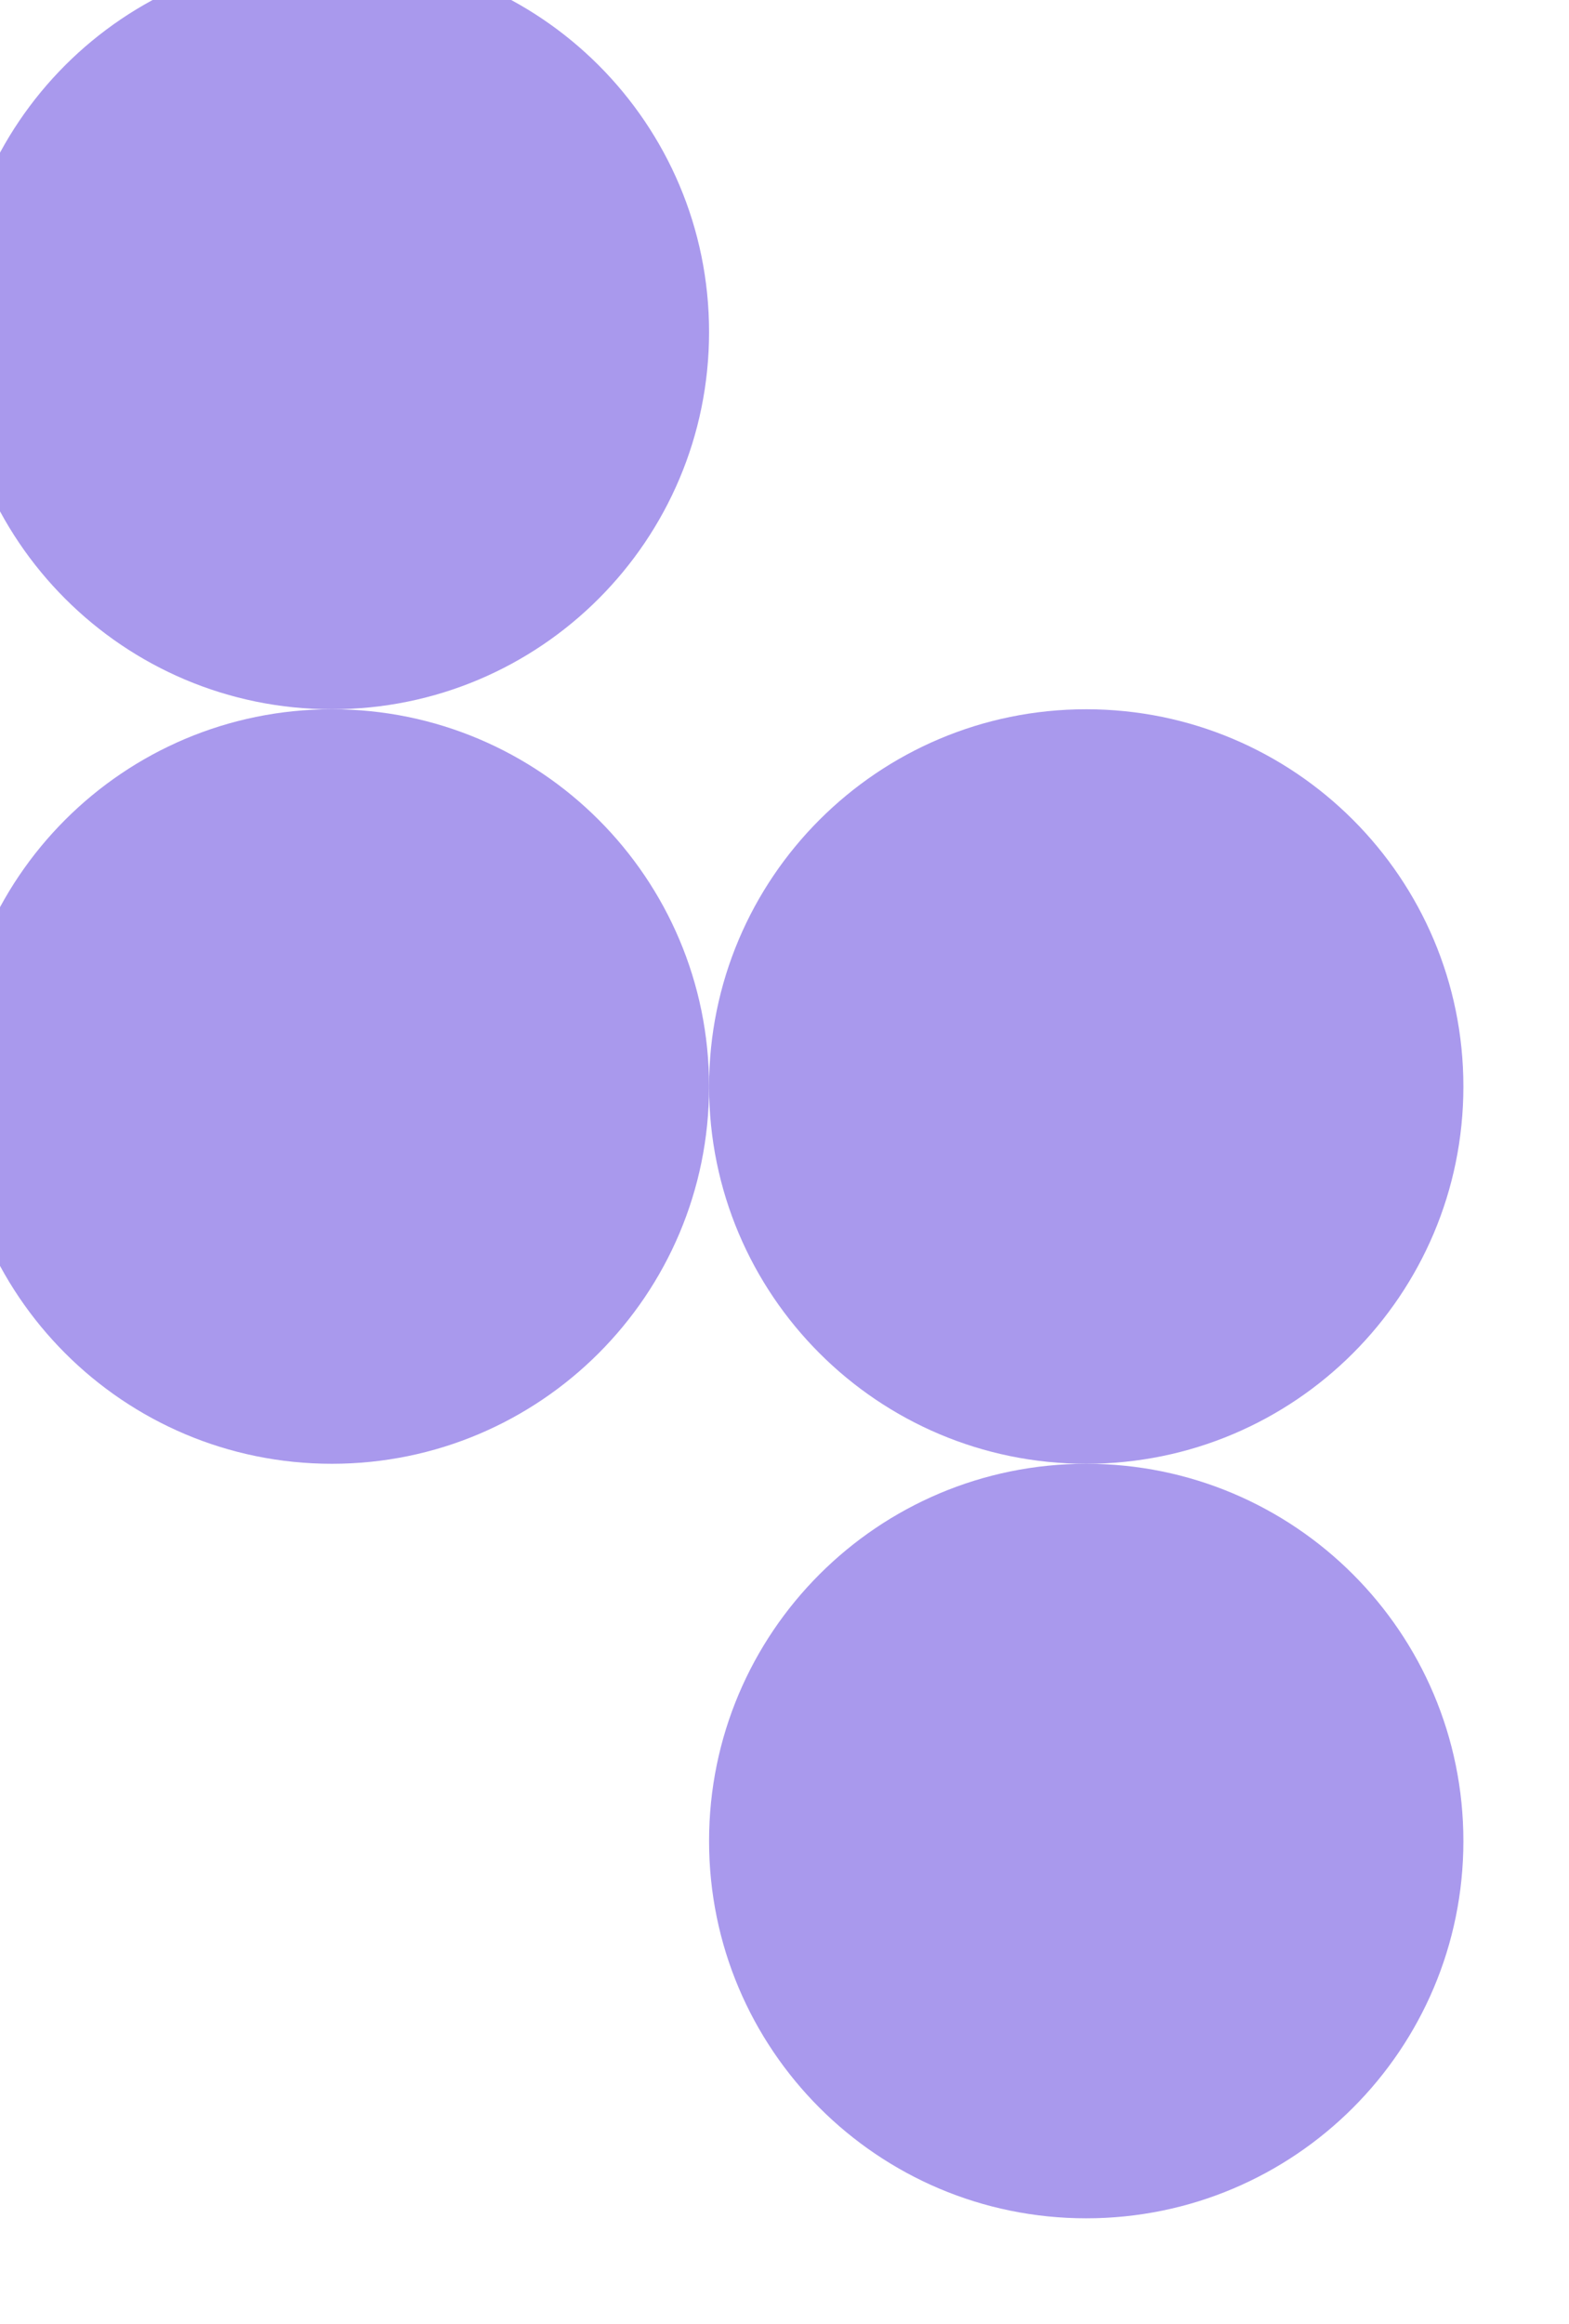 <?xml version="1.0" encoding="UTF-8"?>
<svg data-bbox="4 0 200 300" xmlns="http://www.w3.org/2000/svg" viewBox="0 0 208 308" height="308" width="208" data-type="ugc">
    <g>
        <g filter="url(#88e1a843-c9a2-494e-bcc8-5f9bcc8e048a)">
            <path fill="#A999ED" d="M104 50c0 27.614-22.386 50-50 50S4 77.614 4 50 26.386 0 54 0s50 22.386 50 50"/>
        </g>
        <g filter="url(#dcfe6927-1b2f-4249-9c4e-0d7bf5492434)">
            <path fill="#A999ED" d="M104 150c0 27.614-22.386 50-50 50S4 177.614 4 150s22.386-50 50-50 50 22.386 50 50"/>
        </g>
        <g filter="url(#4cff4346-c279-438e-93da-dbf37c9e7196)">
            <path fill="#A999ED" d="M204 150c0 27.614-22.386 50-50 50s-50-22.386-50-50 22.386-50 50-50 50 22.386 50 50"/>
        </g>
        <g filter="url(#a5203344-d973-4eb2-9fa9-9122cdf17c7d)">
            <path fill="#A999ED" d="M204 250c0 27.614-22.386 50-50 50s-50-22.386-50-50 22.386-50 50-50 50 22.386 50 50"/>
        </g>
        <defs fill="none">
            <filter color-interpolation-filters="sRGB" filterUnits="userSpaceOnUse" height="118" width="114" y="-10" x="-6" id="88e1a843-c9a2-494e-bcc8-5f9bcc8e048a">
                <feFlood result="BackgroundImageFix" flood-opacity="0"/>
                <feColorMatrix result="hardAlpha" values="0 0 0 0 0 0 0 0 0 0 0 0 0 0 0 0 0 0 127 0" in="SourceAlpha"/>
                <feOffset dy="4"/>
                <feGaussianBlur stdDeviation="2"/>
                <feComposite operator="out" in2="hardAlpha"/>
                <feColorMatrix values="0 0 0 0 0.999 0 0 0 0 0.986 0 0 0 0 0.986 0 0 0 0.25 0"/>
                <feBlend result="effect1_dropShadow_2_23" in2="BackgroundImageFix"/>
                <feBlend result="shape" in2="effect1_dropShadow_2_23" in="SourceGraphic"/>
                <feColorMatrix result="hardAlpha" values="0 0 0 0 0 0 0 0 0 0 0 0 0 0 0 0 0 0 127 0" in="SourceAlpha"/>
                <feOffset dy="-10" dx="-10"/>
                <feGaussianBlur stdDeviation="25"/>
                <feComposite k3="1" k2="-1" operator="arithmetic" in2="hardAlpha"/>
                <feColorMatrix values="0 0 0 0 0.263 0 0 0 0 0.137 0 0 0 0 0.8 0 0 0 1 0"/>
                <feBlend result="effect2_innerShadow_2_23" in2="shape"/>
            </filter>
            <filter color-interpolation-filters="sRGB" filterUnits="userSpaceOnUse" height="118" width="114" y="90" x="-6" id="dcfe6927-1b2f-4249-9c4e-0d7bf5492434">
                <feFlood result="BackgroundImageFix" flood-opacity="0"/>
                <feColorMatrix result="hardAlpha" values="0 0 0 0 0 0 0 0 0 0 0 0 0 0 0 0 0 0 127 0" in="SourceAlpha"/>
                <feOffset dy="4"/>
                <feGaussianBlur stdDeviation="2"/>
                <feComposite operator="out" in2="hardAlpha"/>
                <feColorMatrix values="0 0 0 0 0.999 0 0 0 0 0.986 0 0 0 0 0.986 0 0 0 0.25 0"/>
                <feBlend result="effect1_dropShadow_2_23" in2="BackgroundImageFix"/>
                <feBlend result="shape" in2="effect1_dropShadow_2_23" in="SourceGraphic"/>
                <feColorMatrix result="hardAlpha" values="0 0 0 0 0 0 0 0 0 0 0 0 0 0 0 0 0 0 127 0" in="SourceAlpha"/>
                <feOffset dy="-10" dx="-10"/>
                <feGaussianBlur stdDeviation="25"/>
                <feComposite k3="1" k2="-1" operator="arithmetic" in2="hardAlpha"/>
                <feColorMatrix values="0 0 0 0 0.263 0 0 0 0 0.137 0 0 0 0 0.8 0 0 0 1 0"/>
                <feBlend result="effect2_innerShadow_2_23" in2="shape"/>
            </filter>
            <filter color-interpolation-filters="sRGB" filterUnits="userSpaceOnUse" height="118" width="114" y="90" x="94" id="4cff4346-c279-438e-93da-dbf37c9e7196">
                <feFlood result="BackgroundImageFix" flood-opacity="0"/>
                <feColorMatrix result="hardAlpha" values="0 0 0 0 0 0 0 0 0 0 0 0 0 0 0 0 0 0 127 0" in="SourceAlpha"/>
                <feOffset dy="4"/>
                <feGaussianBlur stdDeviation="2"/>
                <feComposite operator="out" in2="hardAlpha"/>
                <feColorMatrix values="0 0 0 0 0.999 0 0 0 0 0.986 0 0 0 0 0.986 0 0 0 0.25 0"/>
                <feBlend result="effect1_dropShadow_2_23" in2="BackgroundImageFix"/>
                <feBlend result="shape" in2="effect1_dropShadow_2_23" in="SourceGraphic"/>
                <feColorMatrix result="hardAlpha" values="0 0 0 0 0 0 0 0 0 0 0 0 0 0 0 0 0 0 127 0" in="SourceAlpha"/>
                <feOffset dy="-10" dx="-10"/>
                <feGaussianBlur stdDeviation="25"/>
                <feComposite k3="1" k2="-1" operator="arithmetic" in2="hardAlpha"/>
                <feColorMatrix values="0 0 0 0 0.263 0 0 0 0 0.137 0 0 0 0 0.8 0 0 0 1 0"/>
                <feBlend result="effect2_innerShadow_2_23" in2="shape"/>
            </filter>
            <filter color-interpolation-filters="sRGB" filterUnits="userSpaceOnUse" height="118" width="114" y="190" x="94" id="a5203344-d973-4eb2-9fa9-9122cdf17c7d">
                <feFlood result="BackgroundImageFix" flood-opacity="0"/>
                <feColorMatrix result="hardAlpha" values="0 0 0 0 0 0 0 0 0 0 0 0 0 0 0 0 0 0 127 0" in="SourceAlpha"/>
                <feOffset dy="4"/>
                <feGaussianBlur stdDeviation="2"/>
                <feComposite operator="out" in2="hardAlpha"/>
                <feColorMatrix values="0 0 0 0 0.999 0 0 0 0 0.986 0 0 0 0 0.986 0 0 0 0.25 0"/>
                <feBlend result="effect1_dropShadow_2_23" in2="BackgroundImageFix"/>
                <feBlend result="shape" in2="effect1_dropShadow_2_23" in="SourceGraphic"/>
                <feColorMatrix result="hardAlpha" values="0 0 0 0 0 0 0 0 0 0 0 0 0 0 0 0 0 0 127 0" in="SourceAlpha"/>
                <feOffset dy="-10" dx="-10"/>
                <feGaussianBlur stdDeviation="25"/>
                <feComposite k3="1" k2="-1" operator="arithmetic" in2="hardAlpha"/>
                <feColorMatrix values="0 0 0 0 0.263 0 0 0 0 0.137 0 0 0 0 0.8 0 0 0 1 0"/>
                <feBlend result="effect2_innerShadow_2_23" in2="shape"/>
            </filter>
        </defs>
    </g>
</svg>
